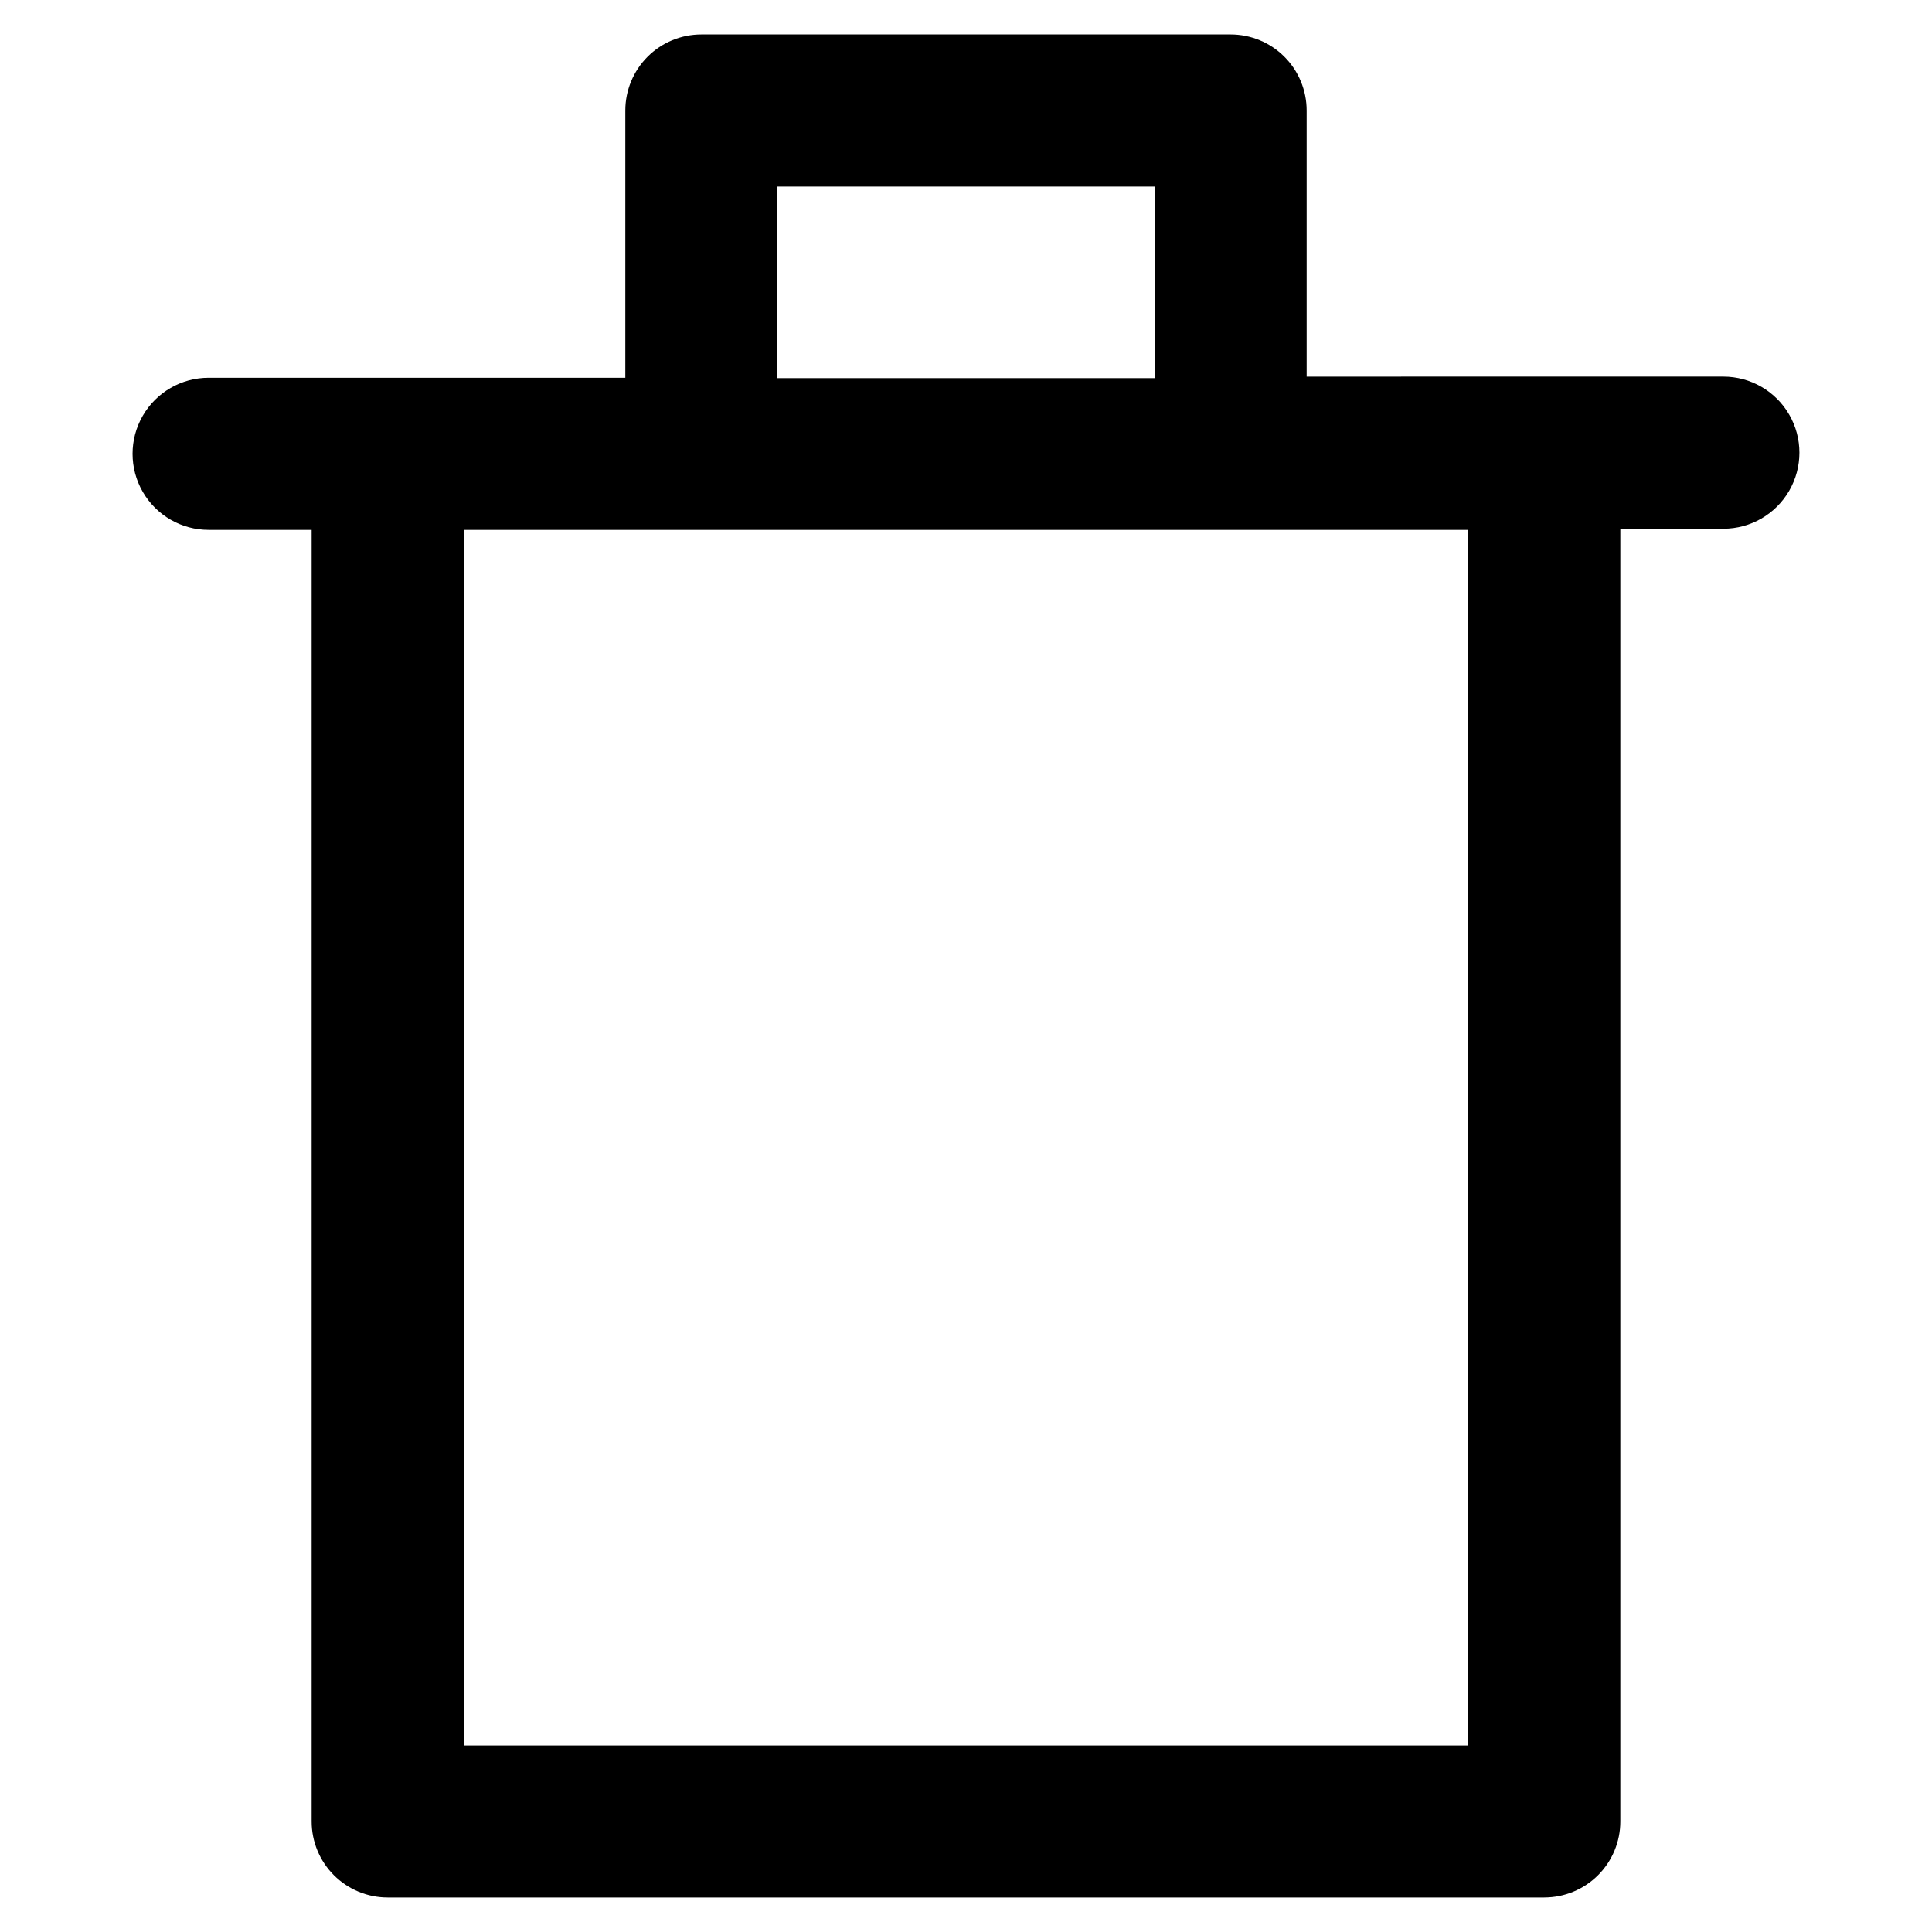 <?xml version="1.0" encoding="UTF-8"?>
<!-- Uploaded to: SVG Repo, www.svgrepo.com, Generator: SVG Repo Mixer Tools -->
<svg fill="#000000" width="800px" height="800px" version="1.1" viewBox="144 144 512 512" xmlns="http://www.w3.org/2000/svg">
 <path d="m553.26 646.86h-306.52c-5.344 0-10.469-2.121-14.25-5.902-3.777-3.777-5.902-8.902-5.902-14.25v-342.29h-27.305c-7.199 0-13.852-3.844-17.453-10.078s-3.602-13.918 0-20.152c3.602-6.234 10.254-10.074 17.453-10.074h110.43v-70.836c0-5.344 2.125-10.473 5.902-14.25 3.781-3.781 8.906-5.902 14.25-5.902h140.26c5.344 0 10.469 2.121 14.25 5.902 3.777 3.777 5.902 8.906 5.902 14.25v70.535l110.43-0.004c7.199 0 13.855 3.844 17.453 10.078 3.602 6.234 3.602 13.918 0 20.152-3.598 6.234-10.254 10.074-17.453 10.074h-27.305v342.59c0 5.348-2.125 10.473-5.902 14.25-3.781 3.781-8.906 5.902-14.25 5.902zm-286.37-40.305h266.21v-322.13h-266.21zm83.129-362.34h99.957v-50.781h-99.957z"/>
</svg>